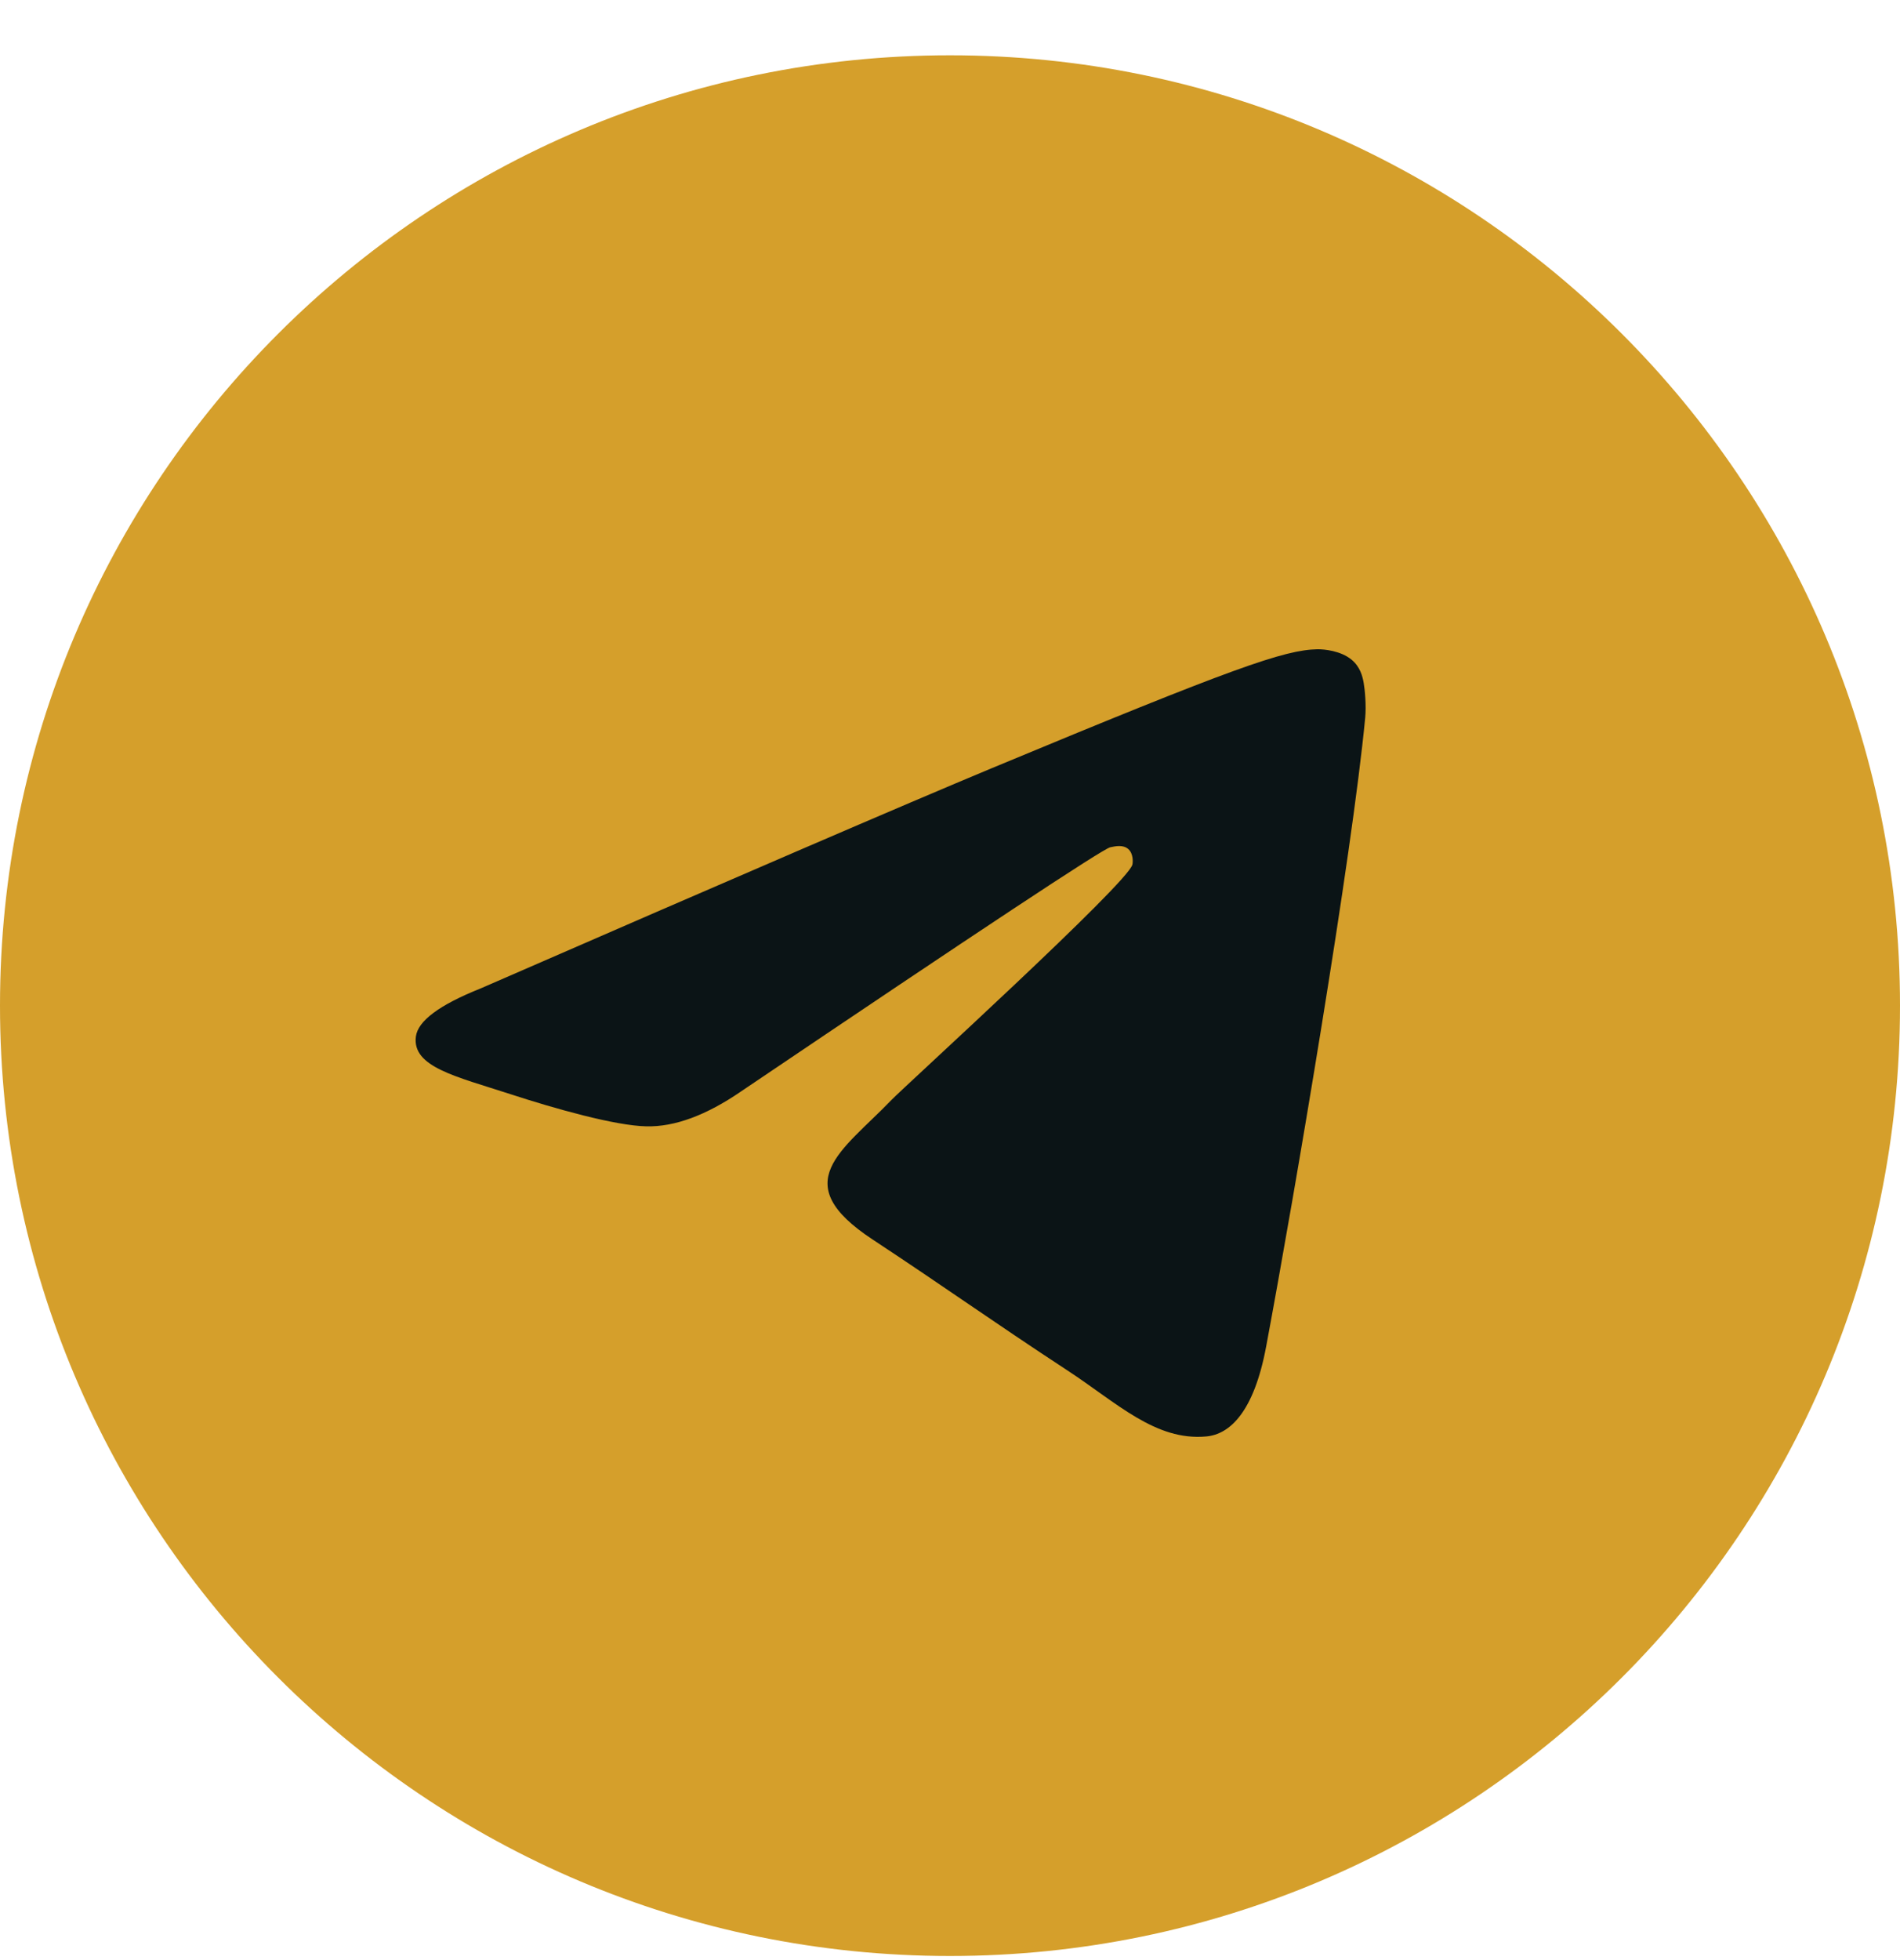 <svg width="32" height="33" viewBox="0 0 32 33" fill="none" xmlns="http://www.w3.org/2000/svg">
<path d="M0 16.931C0 25.768 7.163 32.931 16 32.931C24.837 32.931 32 25.768 32 16.931C32 8.095 24.837 0.931 16 0.931C7.163 0.931 0 8.095 0 16.931Z" fill="#d59f2b"/>
<path d="M8.1 16.639C12.395 14.768 15.259 13.535 16.692 12.938C20.783 11.237 21.634 10.941 22.188 10.931C22.309 10.929 22.582 10.959 22.759 11.103C22.908 11.224 22.949 11.387 22.968 11.502C22.988 11.616 23.012 11.877 22.993 12.082C22.771 14.411 21.812 20.065 21.324 22.674C21.117 23.778 20.71 24.148 20.317 24.184C19.461 24.263 18.812 23.619 17.983 23.076C16.686 22.226 15.954 21.697 14.695 20.867C13.24 19.909 14.183 19.382 15.012 18.521C15.229 18.295 18.999 14.867 19.072 14.556C19.081 14.517 19.09 14.372 19.003 14.295C18.917 14.219 18.79 14.245 18.698 14.265C18.568 14.295 16.497 15.664 12.484 18.373C11.896 18.777 11.363 18.974 10.886 18.963C10.36 18.952 9.348 18.666 8.596 18.421C7.673 18.121 6.94 17.963 7.004 17.453C7.037 17.188 7.402 16.917 8.1 16.639Z" fill="#0B1416"/>
</svg>
